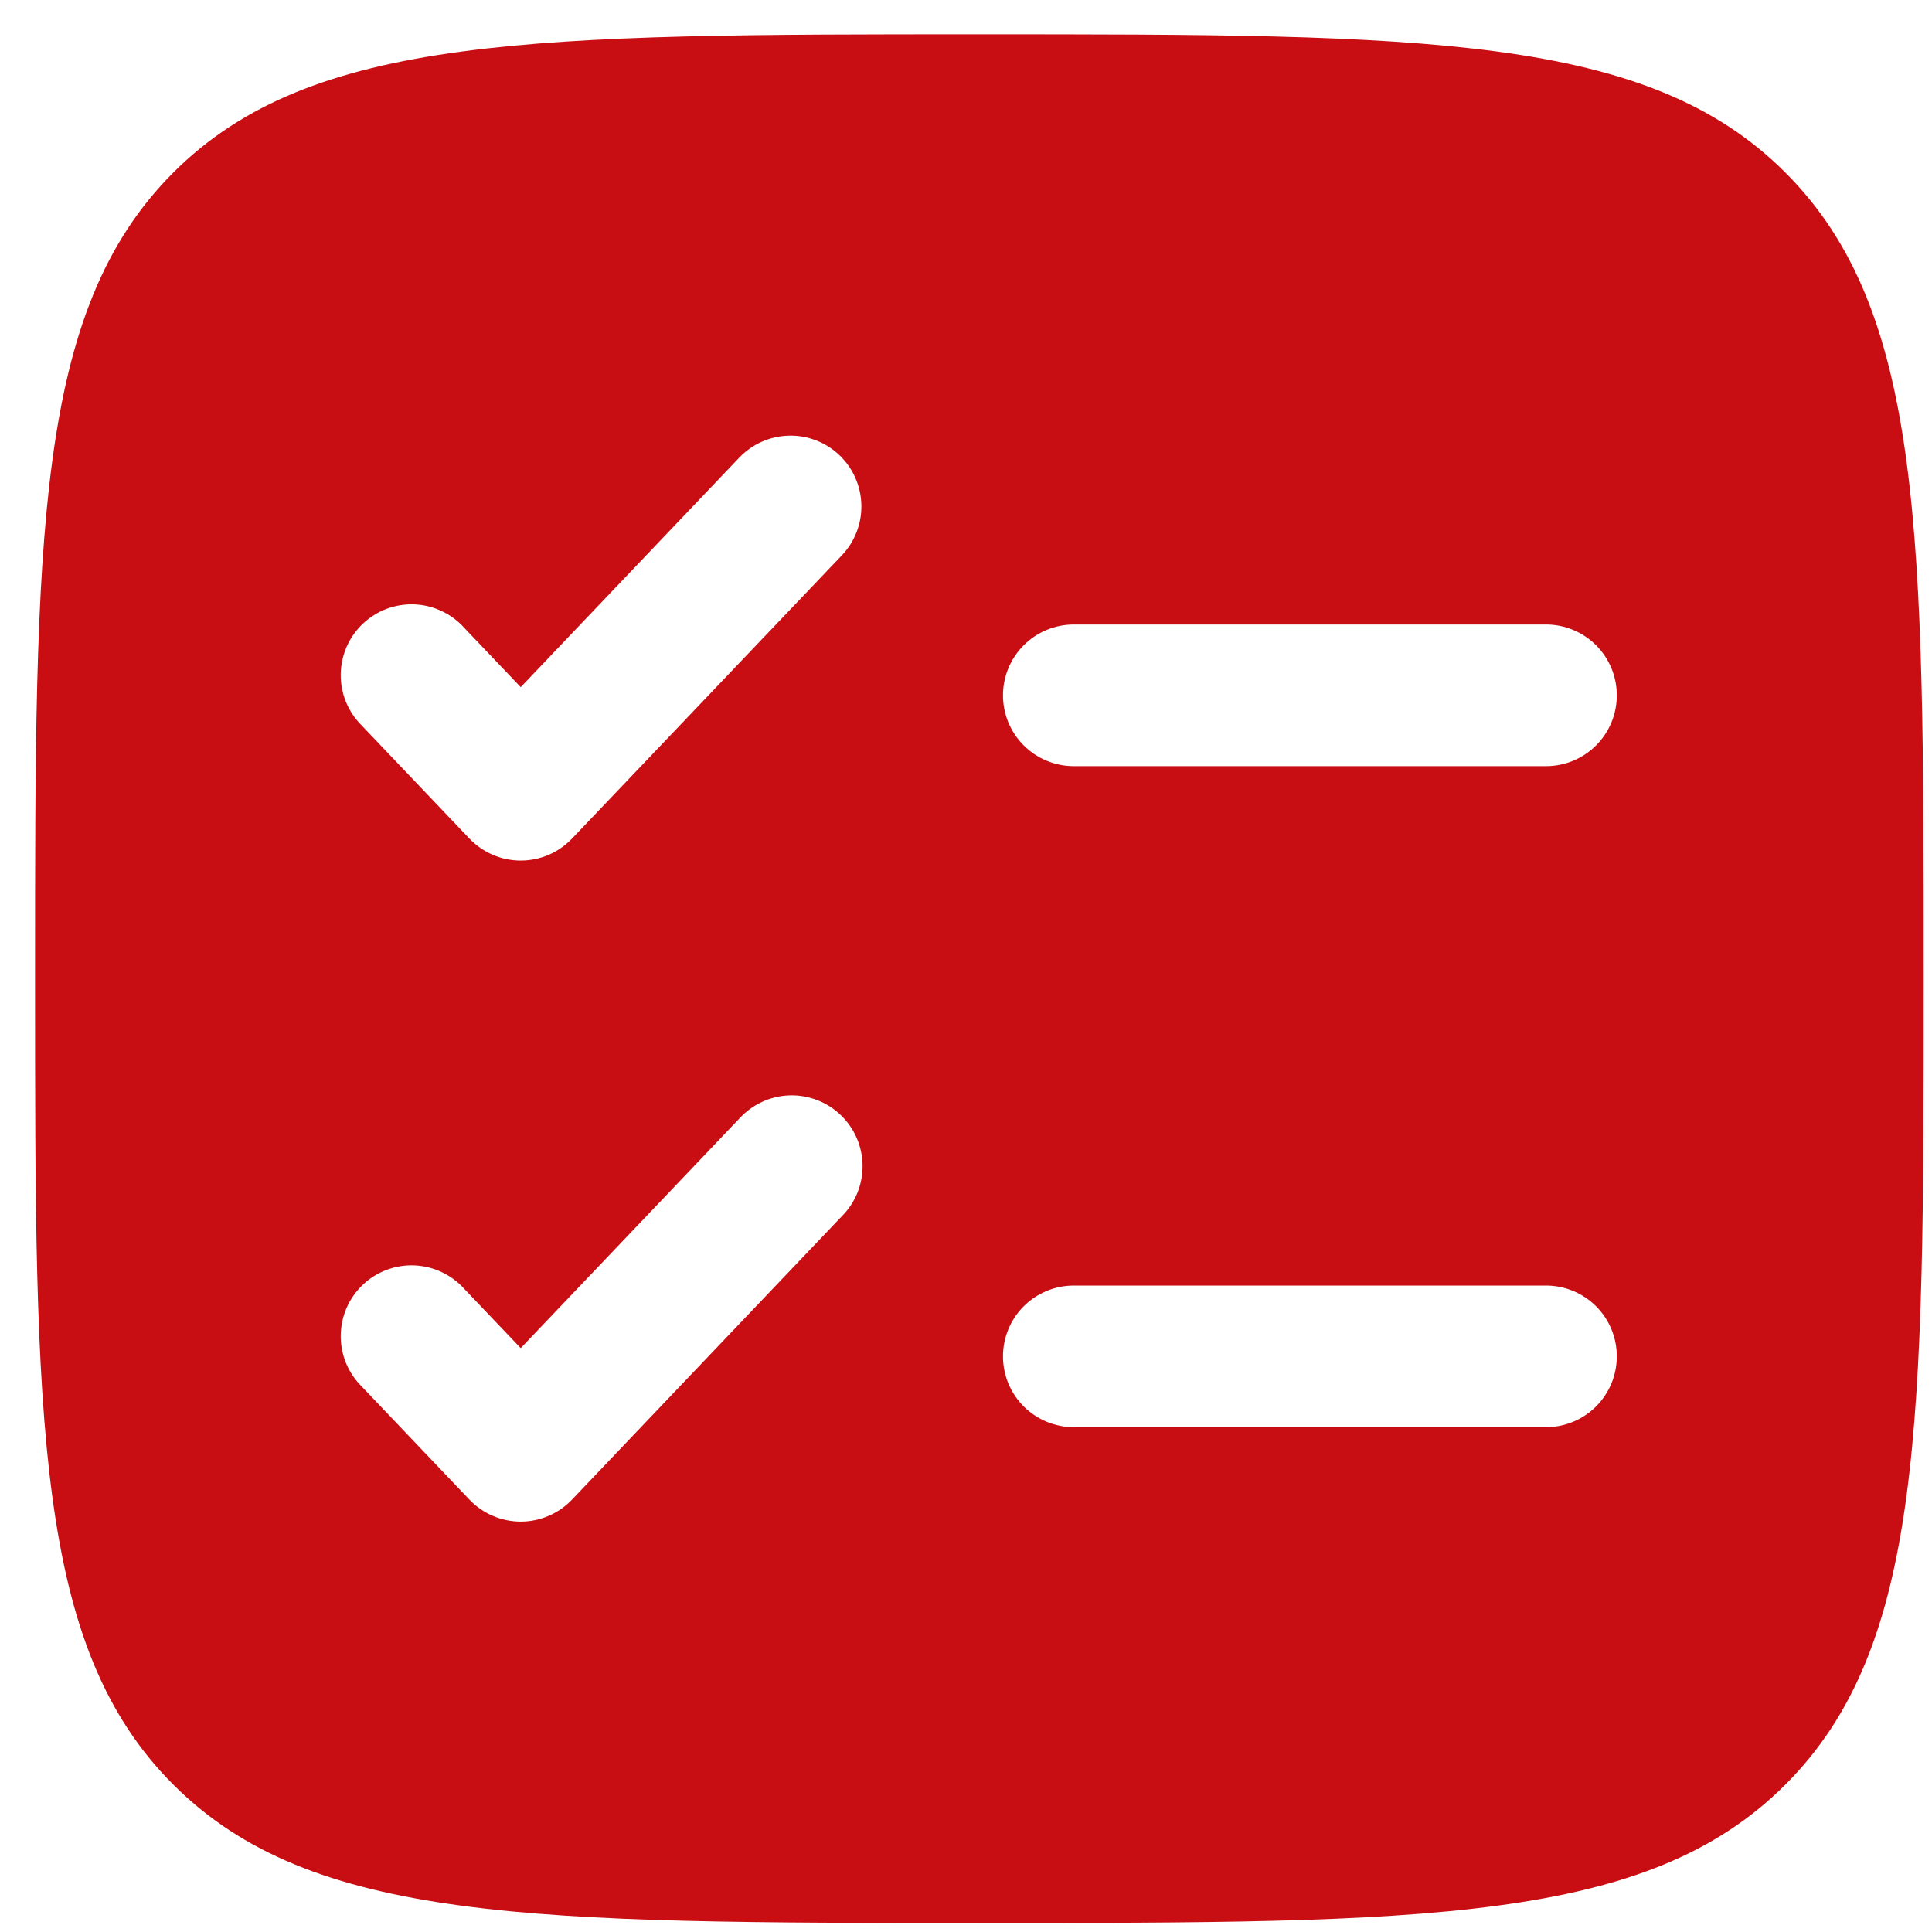 <svg width="50" height="50" viewBox="0 0 50 50" fill="none" xmlns="http://www.w3.org/2000/svg">
<path fill-rule="evenodd" clip-rule="evenodd" d="M4.485 4.466C0.907 8.048 0.907 13.806 0.907 25.327C0.907 36.847 0.907 42.608 4.485 46.186C8.068 49.766 13.826 49.766 25.346 49.766C36.867 49.766 42.627 49.766 46.205 46.186C49.785 42.61 49.785 36.847 49.785 25.327C49.785 13.806 49.785 8.046 46.205 4.466C42.63 0.888 36.867 0.888 25.346 0.888C13.826 0.888 8.065 0.888 4.485 4.466ZM21.788 14.371C21.954 14.196 22.084 13.991 22.17 13.766C22.257 13.542 22.298 13.302 22.292 13.062C22.286 12.821 22.233 12.584 22.135 12.364C22.038 12.144 21.898 11.945 21.723 11.779C21.549 11.613 21.343 11.483 21.119 11.397C20.894 11.31 20.654 11.269 20.414 11.275C20.173 11.281 19.936 11.334 19.716 11.432C19.496 11.529 19.297 11.669 19.131 11.844L13.476 17.783L12.01 16.243C11.846 16.061 11.647 15.915 11.425 15.812C11.204 15.708 10.963 15.65 10.719 15.641C10.474 15.632 10.231 15.672 10.002 15.758C9.773 15.845 9.564 15.977 9.387 16.145C9.21 16.314 9.068 16.516 8.97 16.741C8.873 16.965 8.821 17.206 8.818 17.451C8.815 17.696 8.861 17.938 8.953 18.165C9.046 18.391 9.183 18.597 9.356 18.77L12.149 21.703C12.32 21.882 12.526 22.025 12.754 22.123C12.982 22.221 13.228 22.271 13.476 22.271C13.724 22.271 13.97 22.221 14.198 22.123C14.426 22.025 14.632 21.882 14.803 21.703L21.788 14.371ZM27.79 16.162C27.304 16.162 26.838 16.355 26.494 16.699C26.15 17.043 25.957 17.509 25.957 17.995C25.957 18.481 26.15 18.948 26.494 19.291C26.838 19.635 27.304 19.828 27.79 19.828H40.01C40.496 19.828 40.962 19.635 41.306 19.291C41.65 18.948 41.843 18.481 41.843 17.995C41.843 17.509 41.65 17.043 41.306 16.699C40.962 16.355 40.496 16.162 40.01 16.162H27.79ZM21.785 31.478C21.959 31.305 22.095 31.1 22.188 30.873C22.28 30.647 22.326 30.404 22.323 30.159C22.32 29.915 22.268 29.673 22.171 29.449C22.073 29.225 21.931 29.022 21.754 28.854C21.577 28.685 21.368 28.553 21.139 28.467C20.91 28.38 20.667 28.34 20.422 28.349C20.178 28.358 19.938 28.416 19.716 28.52C19.494 28.623 19.296 28.77 19.131 28.951L13.476 34.89L12.01 33.35C11.846 33.169 11.647 33.022 11.425 32.919C11.204 32.816 10.963 32.758 10.719 32.748C10.474 32.739 10.231 32.779 10.002 32.866C9.773 32.952 9.564 33.084 9.387 33.253C9.21 33.421 9.068 33.624 8.97 33.848C8.873 34.072 8.821 34.314 8.818 34.558C8.815 34.803 8.861 35.046 8.953 35.272C9.046 35.499 9.183 35.705 9.356 35.877L12.149 38.81C12.32 38.99 12.526 39.133 12.754 39.23C12.982 39.328 13.228 39.379 13.476 39.379C13.724 39.379 13.97 39.328 14.198 39.23C14.426 39.133 14.632 38.99 14.803 38.81L21.785 31.478ZM27.79 33.27C27.304 33.27 26.838 33.463 26.494 33.806C26.15 34.15 25.957 34.616 25.957 35.103C25.957 35.589 26.15 36.055 26.494 36.399C26.838 36.742 27.304 36.935 27.79 36.935H40.01C40.496 36.935 40.962 36.742 41.306 36.399C41.65 36.055 41.843 35.589 41.843 35.103C41.843 34.616 41.65 34.15 41.306 33.806C40.962 33.463 40.496 33.27 40.01 33.27H27.79Z" fill="#C80E13"/>
</svg>
